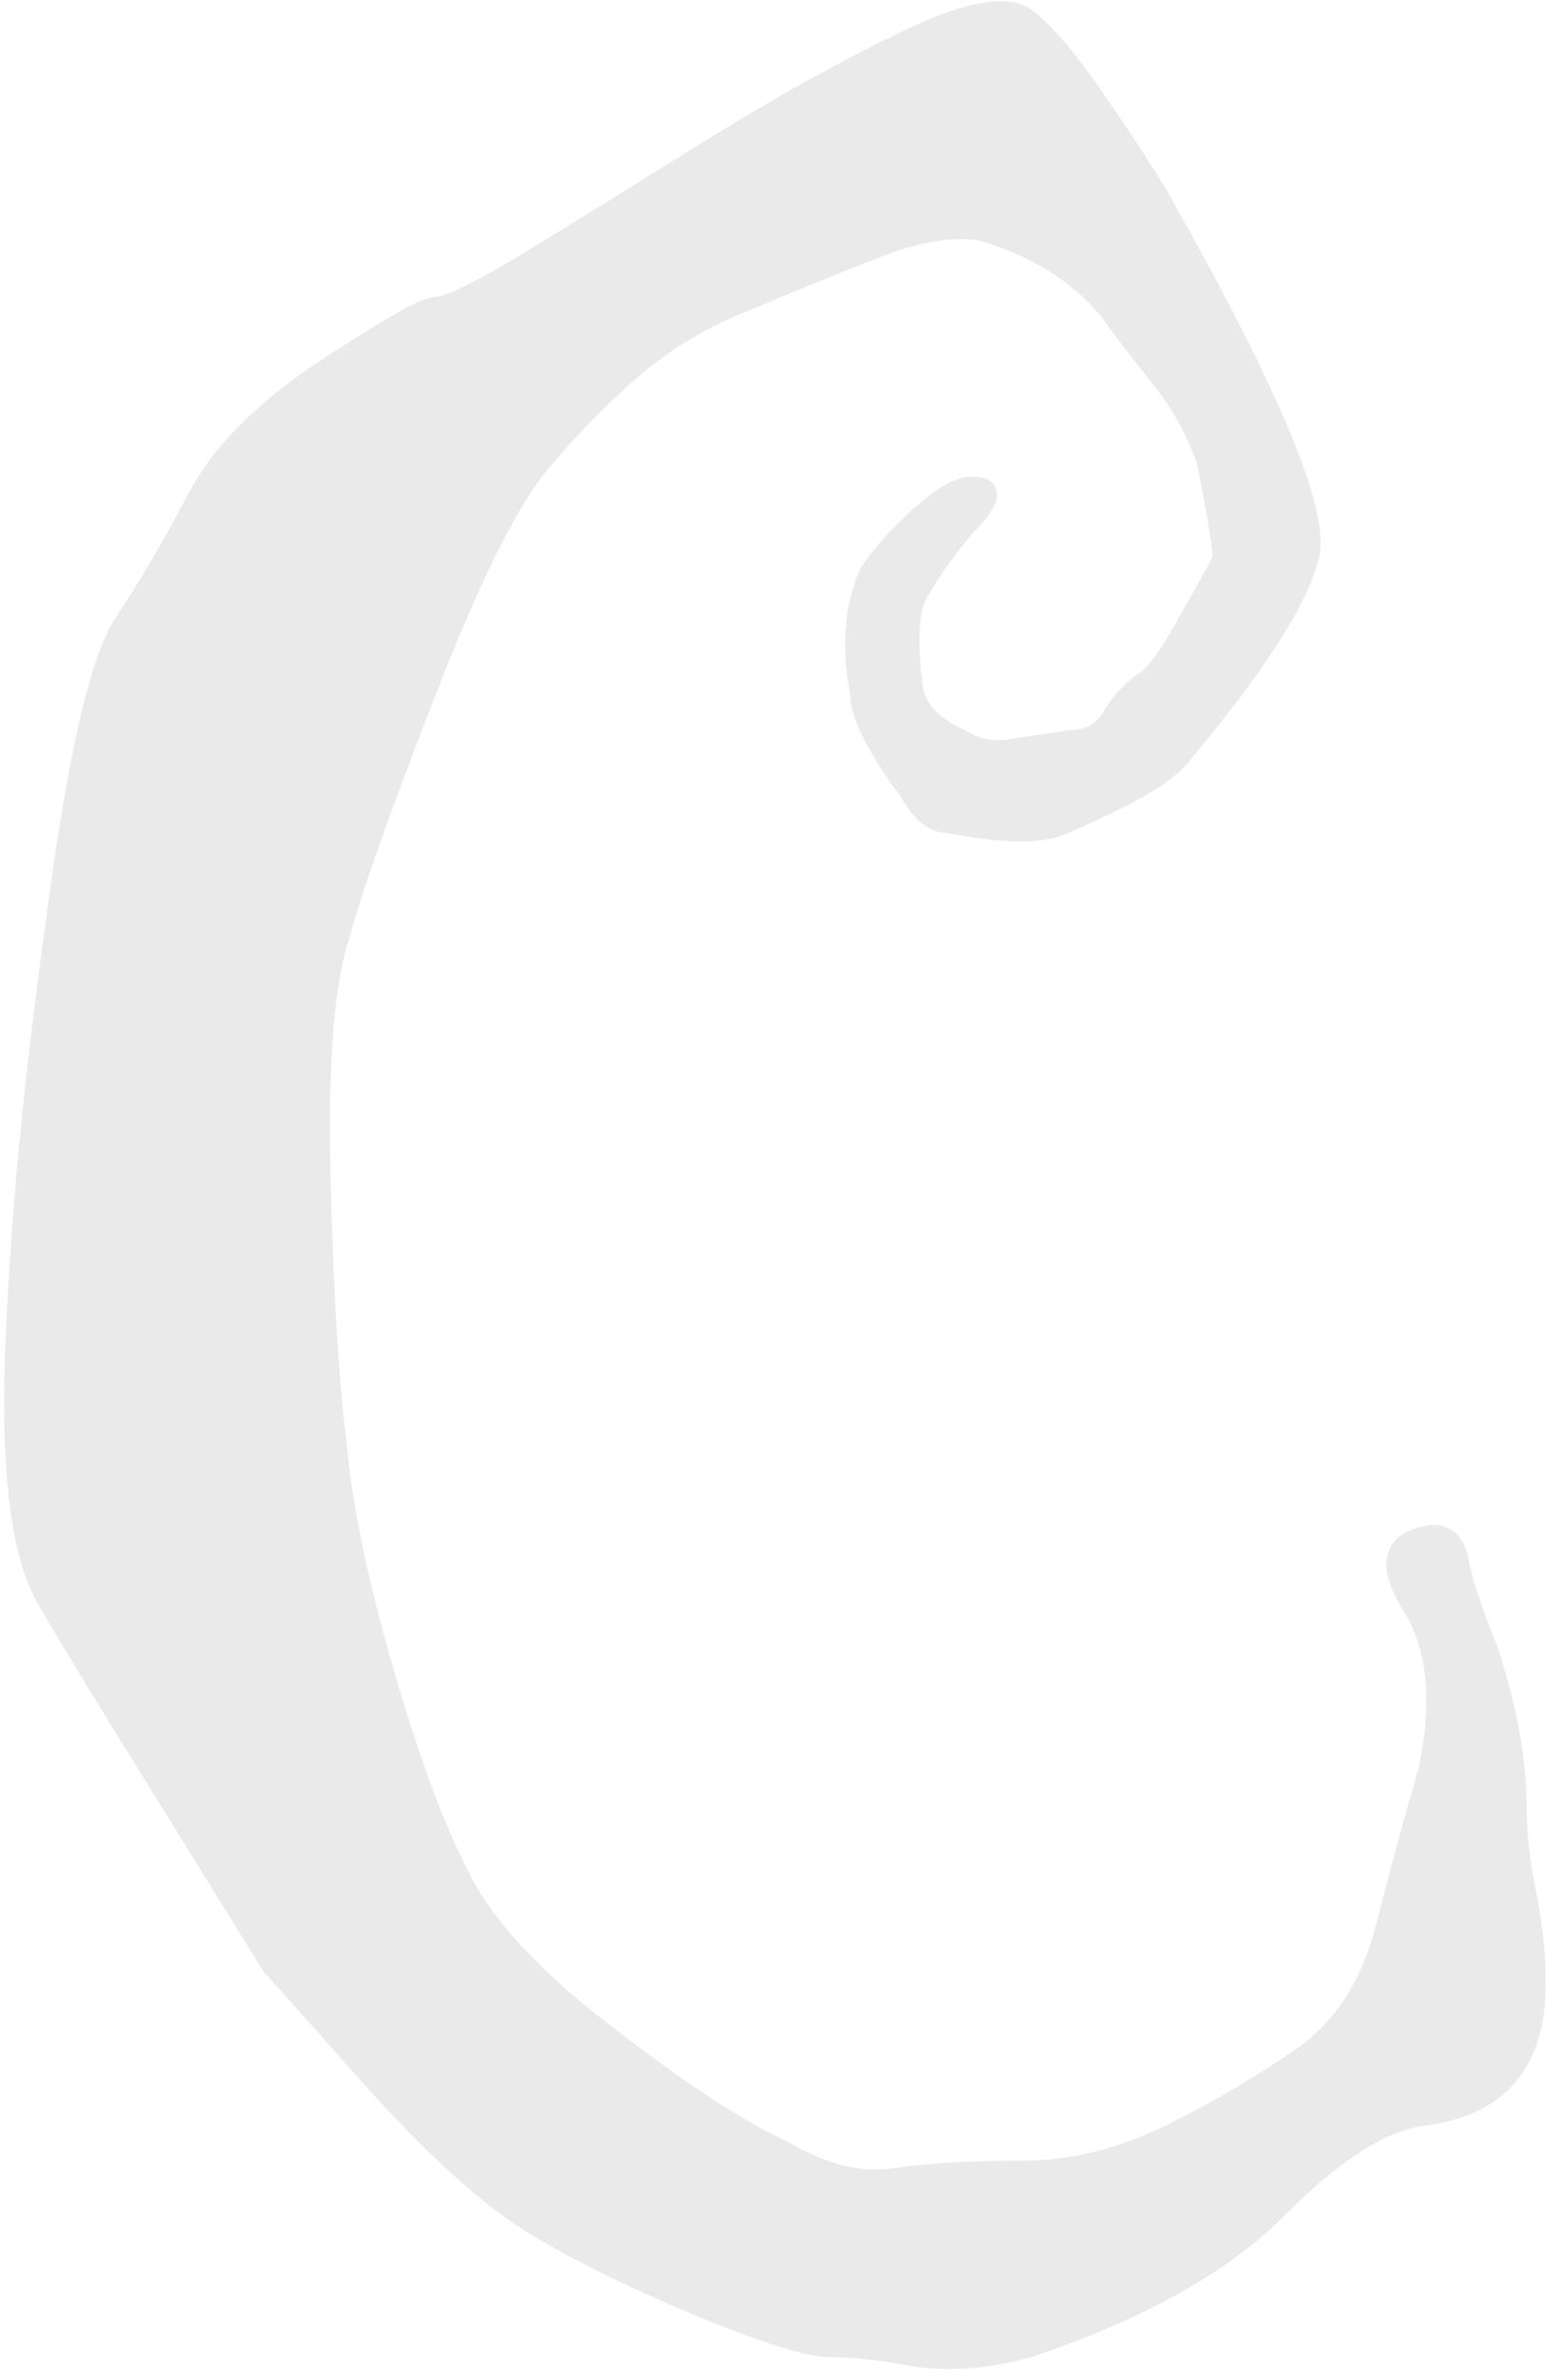 <?xml version="1.0" encoding="UTF-8"?>
<!DOCTYPE svg PUBLIC '-//W3C//DTD SVG 1.0//EN'
          'http://www.w3.org/TR/2001/REC-SVG-20010904/DTD/svg10.dtd'>
<svg clip-rule="evenodd" fill-rule="evenodd" height="335" preserveAspectRatio="xMidYMid meet" stroke-miterlimit="2" version="1.0" viewBox="141.8 60.7 218.0 334.8" width="218" xmlns="http://www.w3.org/2000/svg" xmlns:xlink="http://www.w3.org/1999/xlink" zoomAndPan="magnify"
><g
  ><g
    ><path d="M0 0H500V500H0z" fill="none" transform="translate(.93 .5)"
      /><g id="change1_1"
      ><path d="M2365.55,19484.5C2368.94,19484.5 2369.14,19485.9 2366.16,19488.7C2363.17,19491.5 2360.6,19494.5 2358.43,19497.8C2357.21,19499.7 2357,19503.4 2357.82,19509C2358.22,19511.5 2360.46,19513.6 2364.53,19515.1C2366.29,19516.1 2368.46,19516.5 2371.04,19516.2C2373.62,19515.8 2376.4,19515.5 2379.38,19515.1C2381.96,19515.1 2383.82,19514.2 2384.98,19512.5C2386.13,19510.8 2387.59,19509.4 2389.35,19508.3C2390.84,19507.7 2392.91,19505.3 2395.56,19501.2C2398.2,19497.2 2399.86,19494.6 2400.54,19493.5C2400.54,19492 2399.8,19488.1 2398.3,19481.7C2396.81,19478 2394.61,19474.6 2391.69,19471.5C2388.77,19468.4 2386.37,19465.7 2384.47,19463.4C2379.99,19458.9 2374.02,19455.8 2366.56,19454C2362.49,19453.6 2357.71,19454.3 2352.22,19456.2C2346.73,19458 2340.79,19460.1 2334.42,19462.4C2328.18,19464.5 2322.92,19467.2 2318.65,19470.3C2314.38,19473.4 2310.01,19477.2 2305.53,19481.7C2301.05,19486.2 2295.66,19495.4 2289.36,19509.3C2283.05,19523.2 2279.01,19532.9 2277.25,19538.5C2274.94,19544.3 2273.99,19554.2 2274.4,19568.1C2274.81,19582 2275.55,19592.6 2276.64,19600.1C2277.45,19607.8 2279.69,19617.1 2283.35,19627.9C2287.01,19638.7 2290.54,19646.8 2293.93,19652.4C2297.19,19658.2 2304,19664.6 2314.38,19671.4C2324.76,19678.3 2333.13,19683 2339.51,19685.5C2345.07,19688.3 2350.15,19689.3 2354.76,19688.7C2359.38,19688.1 2365.41,19687.8 2372.87,19687.8C2379.79,19687.8 2386.67,19686.3 2393.52,19683.4C2400.37,19680.5 2406.58,19677.3 2412.14,19674C2417.7,19670.6 2421.5,19665.4 2423.53,19658.6C2425.57,19651.7 2427.53,19645.5 2429.43,19640C2431.6,19631.6 2430.86,19624.9 2427.19,19619.8C2423.53,19614.8 2424.48,19611.9 2430.04,19611.1C2432.62,19610.8 2434.18,19612 2434.72,19614.5C2435.26,19617.1 2436.62,19620.6 2438.79,19625.1C2441.5,19632.2 2442.86,19638.6 2442.86,19644.5C2442.86,19647.4 2443.3,19650.8 2444.18,19654.5C2445.06,19658.3 2445.5,19661.6 2445.5,19664.6C2445.91,19674.9 2440.35,19680.6 2428.82,19681.7C2423.26,19682.5 2416.61,19686.2 2408.88,19692.9C2401.15,19699.5 2389.49,19705.1 2373.89,19709.6C2367.92,19711 2362.46,19711.4 2357.51,19710.7C2352.56,19709.9 2348.59,19709.6 2345.61,19709.6C2342.62,19709.6 2336.42,19707.9 2326.99,19704.6C2317.57,19701.2 2309.67,19697.9 2303.29,19694.5C2297.05,19691.2 2289.39,19685.2 2280.3,19676.5C2271.21,19667.7 2266.67,19663.4 2266.67,19663.4C2266.67,19663.4 2261.86,19656.7 2252.22,19643.4C2242.6,19630.1 2236.7,19621.8 2234.53,19618.4C2231.13,19612.8 2229.81,19602.6 2230.56,19587.6C2231.3,19572.6 2233.17,19556 2236.15,19537.8C2239.14,19517.9 2242.36,19505.7 2245.82,19501.2C2249.28,19496.7 2252.7,19491.7 2256.09,19486.2C2259.48,19480.6 2265.62,19475.3 2274.5,19470.3C2283.39,19465.3 2288.58,19462.8 2290.07,19462.8C2291.83,19462.8 2296.71,19460.7 2304.72,19456.5C2312.72,19452.3 2321.26,19447.7 2330.35,19442.9C2339.44,19438.1 2348.12,19434 2356.39,19430.6C2364.67,19427.2 2370.29,19426.3 2373.28,19427.8C2375.86,19429.3 2379.38,19432.8 2383.86,19438.4C2388.33,19443.9 2391.66,19448.4 2393.83,19451.8C2408.34,19474 2414.95,19487.7 2413.66,19492.9C2412.38,19498 2406.51,19506 2396.07,19516.7C2394.57,19518.6 2391.42,19520.5 2386.6,19522.6C2381.79,19524.6 2378.64,19525.8 2377.14,19526.2C2373.89,19526.9 2368.94,19526.7 2362.29,19525.6C2359.99,19525.6 2357.95,19524.1 2356.19,19521.2C2355.38,19520.5 2354.05,19518.8 2352.22,19516.2C2350.39,19513.5 2349.47,19511.3 2349.47,19509.6C2348.39,19504.7 2348.59,19500.4 2350.09,19496.7C2350.36,19495.3 2352.46,19492.8 2356.39,19489.5C2360.33,19486.2 2363.38,19484.5 2365.55,19484.5Z" fill="#eaeaea" fill-rule="nonzero" stroke="#eaeaea" stroke-width="1.92" transform="matrix(1 0 0 1.166 -2087.01 -22590.1)"
      /></g
    ></g
  ></g
></svg
>
